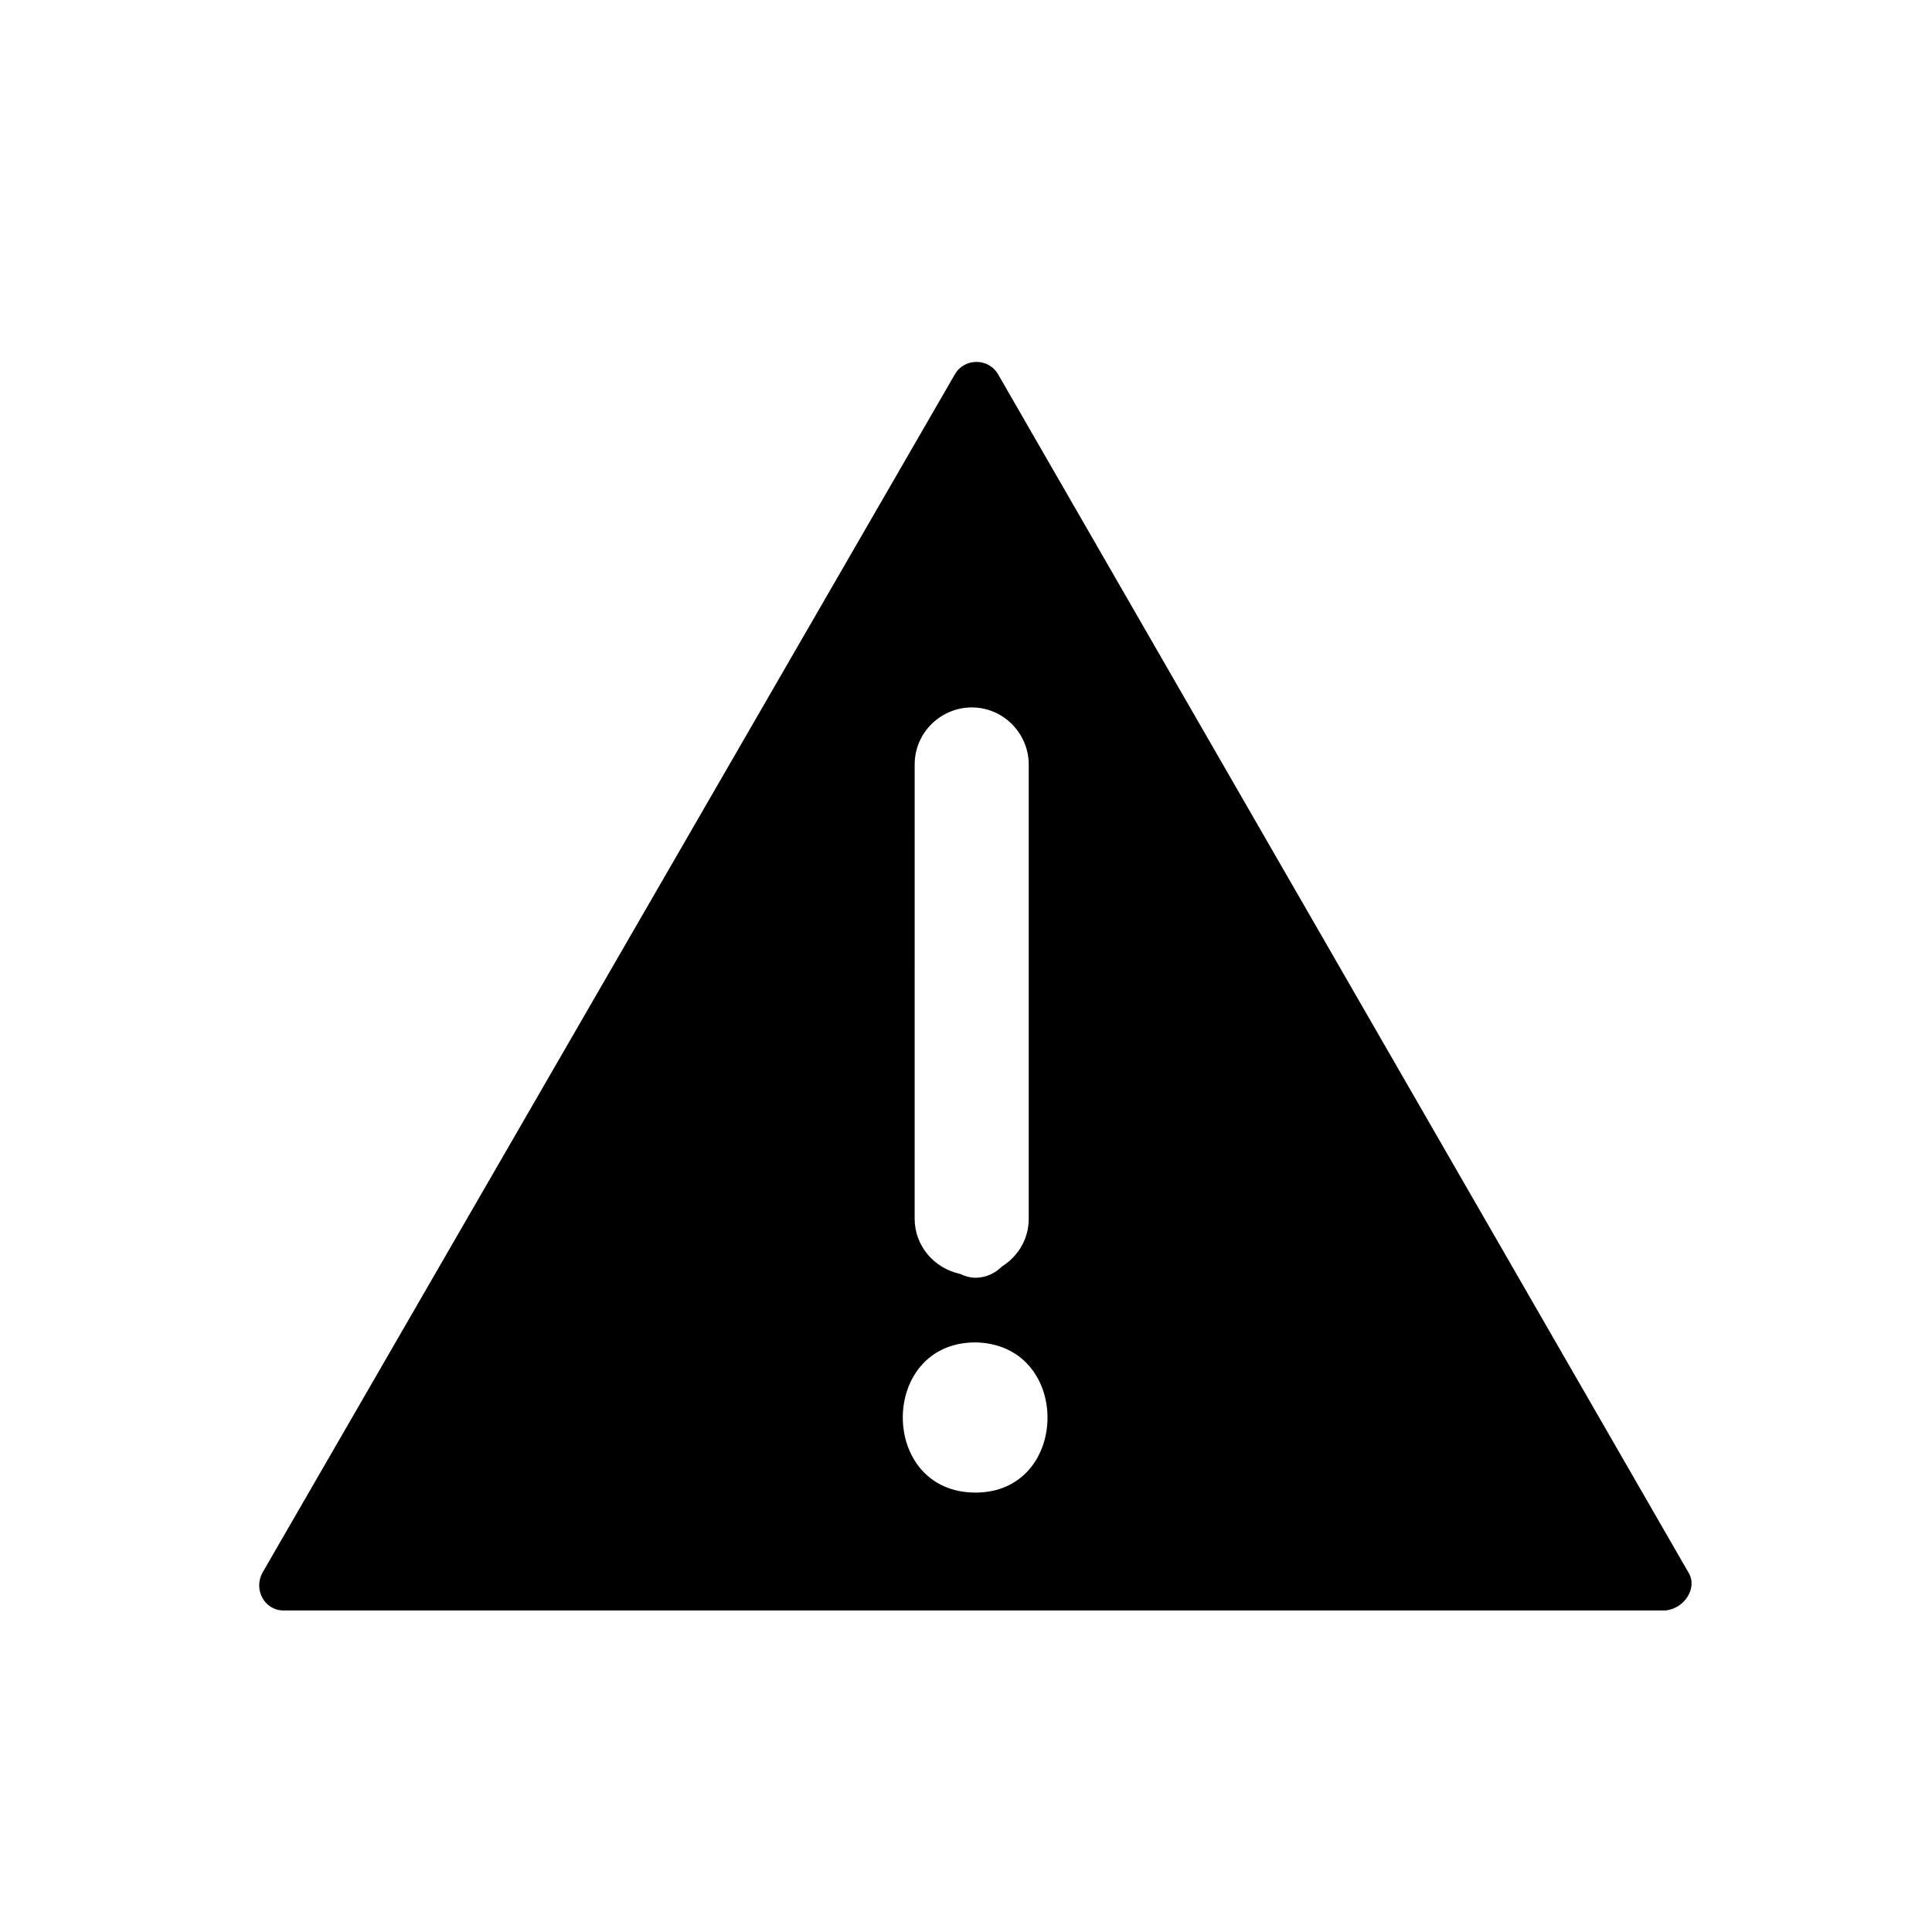 <?xml version="1.0" encoding="UTF-8"?>
<!-- Uploaded to: SVG Repo, www.svgrepo.com, Generator: SVG Repo Mixer Tools -->
<svg fill="#000000" width="800px" height="800px" version="1.1" viewBox="144 144 512 512" xmlns="http://www.w3.org/2000/svg">
 <path d="m591.45 560.71-182.88-317.4c-2.519-4.535-9.07-4.535-11.586 0l-183.39 317.4c-2.519 4.535 0.504 10.078 5.543 10.078h366.27c5.035-0.508 8.562-6.047 6.043-10.078zm-205.05-214.12c0-8.566 7.055-15.113 15.113-15.113 8.566 0 15.113 7.055 15.113 15.113v120.41c0 5.543-3.023 10.078-7.055 12.594-2.016 2.016-4.535 3.023-7.055 3.023-1.512 0-3.023-0.504-4.031-1.008-7.055-1.512-12.09-7.559-12.09-14.609zm16.121 192.96c-25.695 0-25.695-39.801 0-39.801 25.695 0.504 25.191 39.801 0 39.801z"/>
</svg>